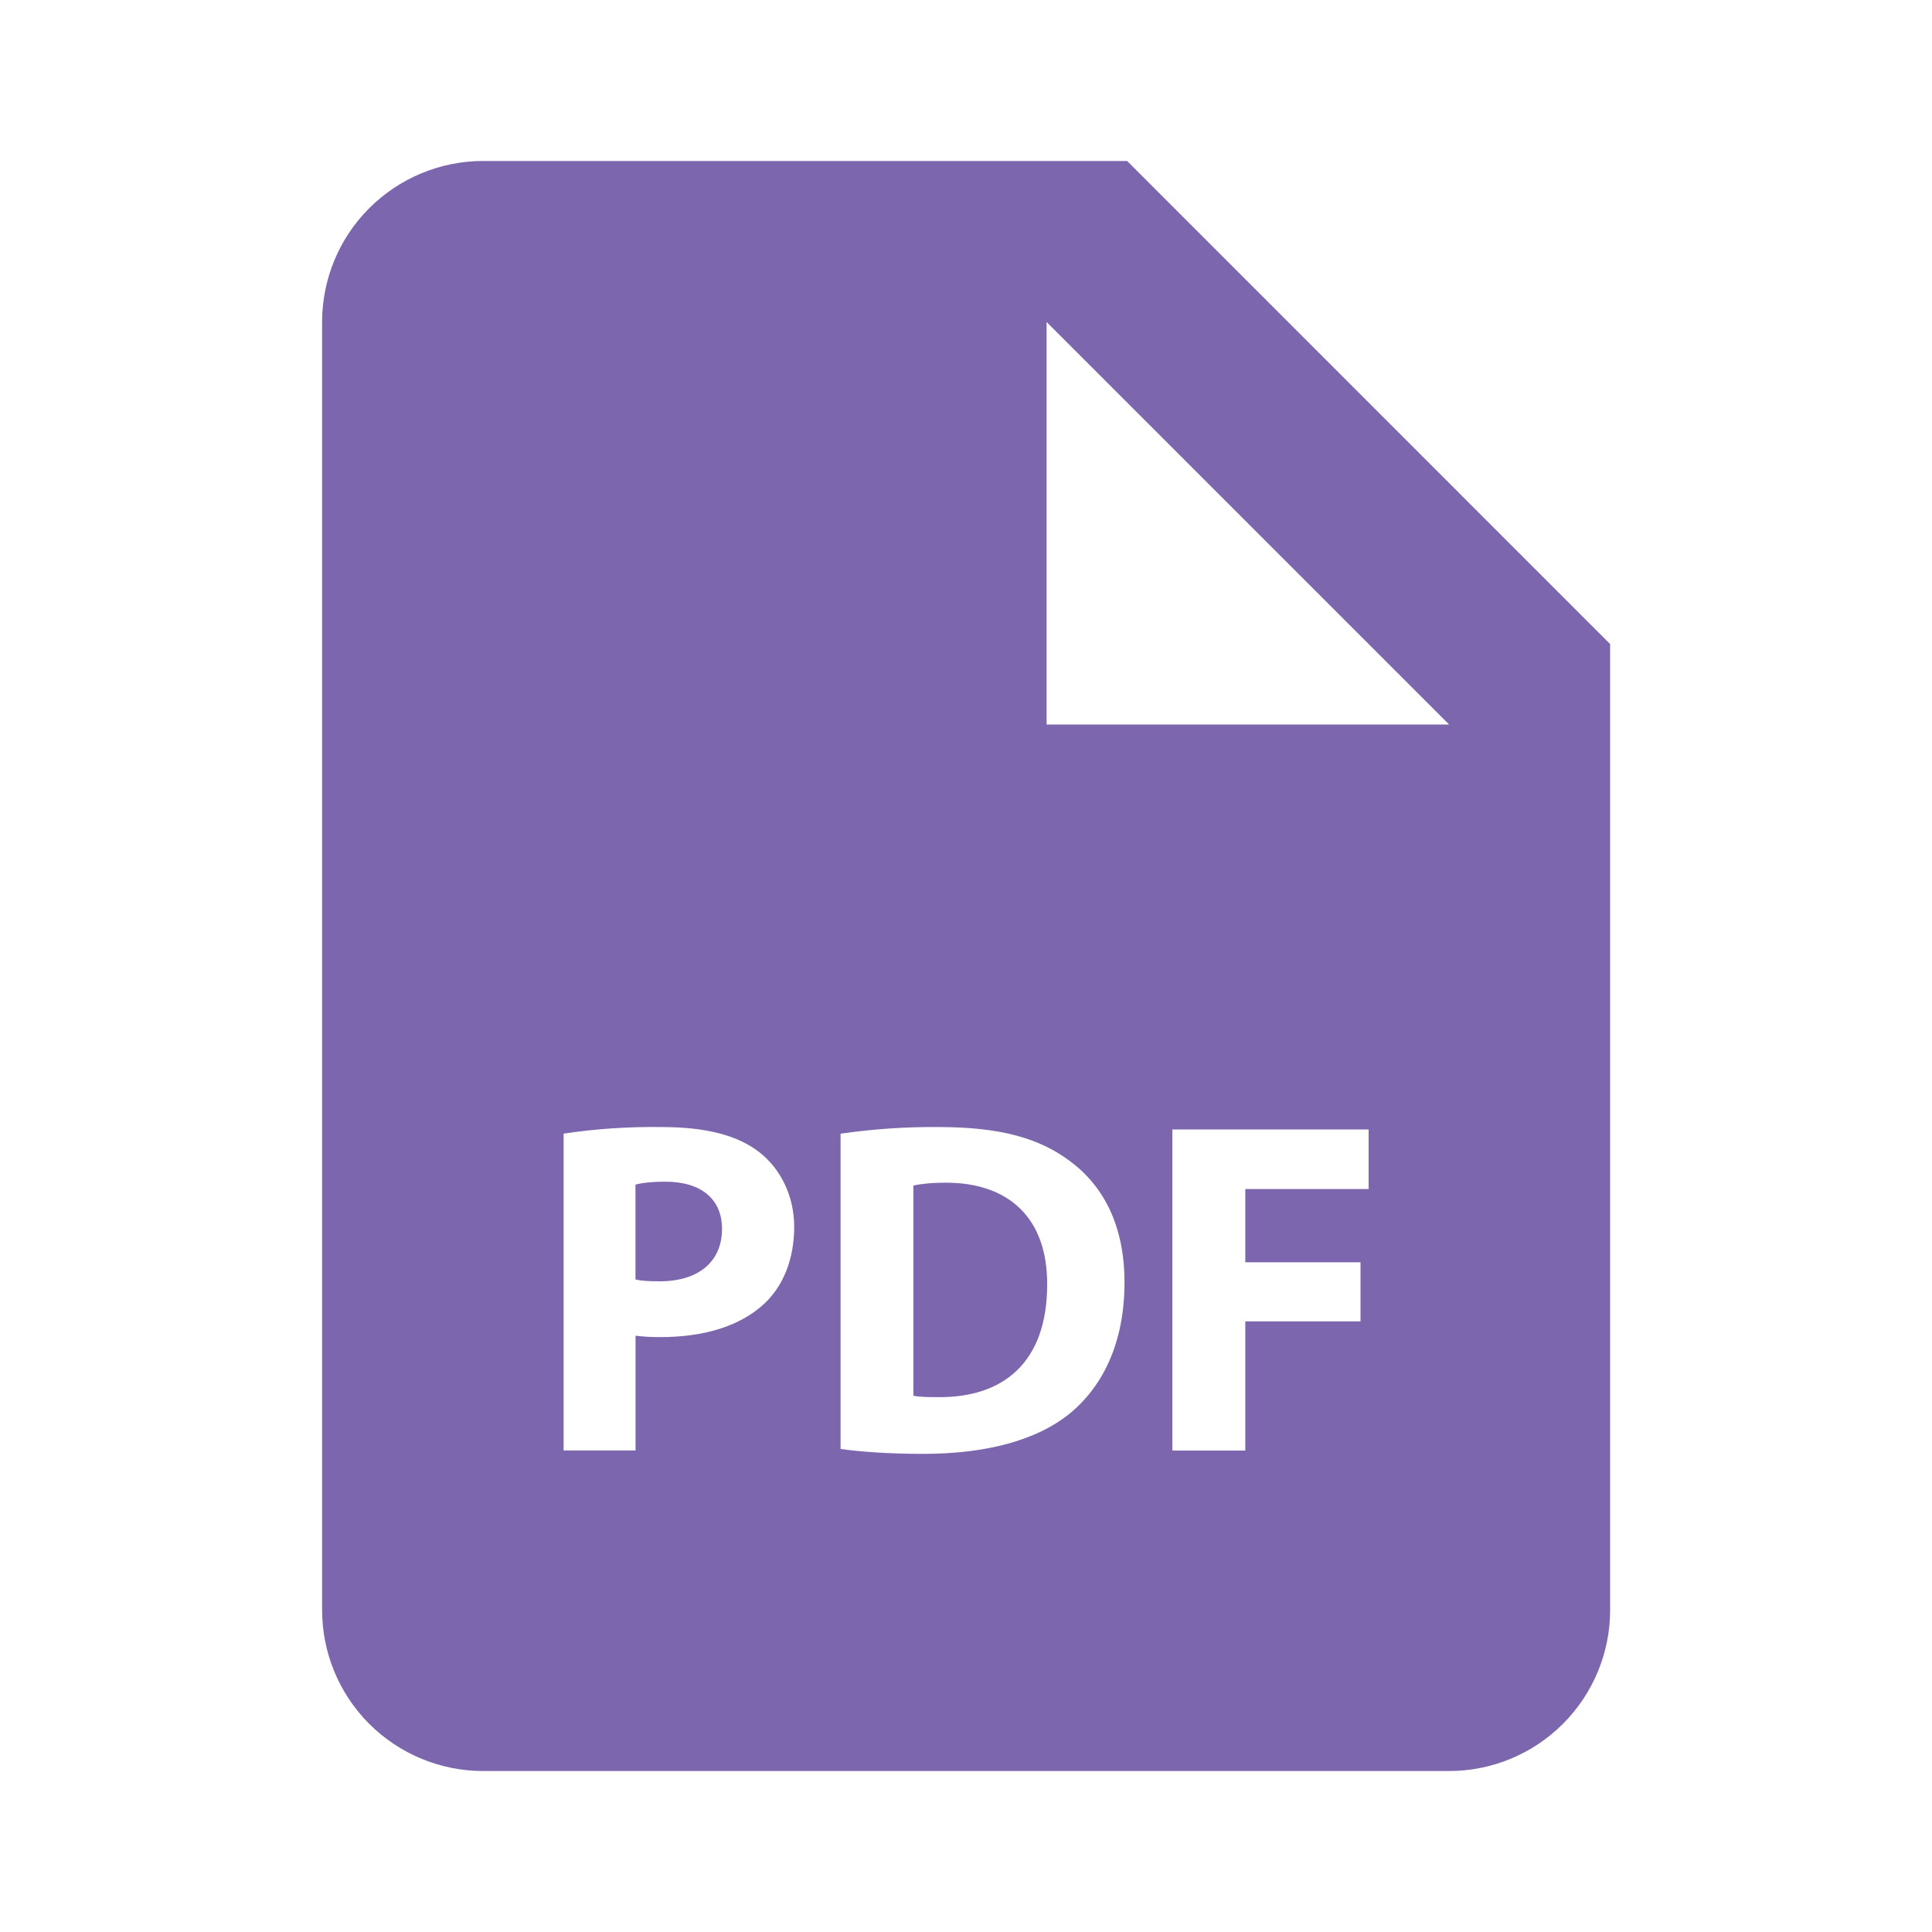 <?xml version="1.0" encoding="UTF-8"?>
<svg xmlns="http://www.w3.org/2000/svg" width="25" height="25" viewBox="0 0 25 25" fill="none">
  <path d="M8.61 15.291C8.418 15.291 8.289 15.31 8.223 15.329V16.556C8.302 16.575 8.401 16.58 8.537 16.58C9.036 16.58 9.343 16.328 9.343 15.902C9.343 15.521 9.079 15.291 8.61 15.291ZM12.242 15.304C12.034 15.304 11.899 15.323 11.819 15.341V18.06C11.899 18.079 12.028 18.079 12.145 18.079C12.996 18.085 13.55 17.616 13.55 16.625C13.556 15.76 13.051 15.304 12.242 15.304Z" fill="#7C66AD"></path>
  <path d="M14.585 2.083H6.251C5.699 2.083 5.169 2.303 4.778 2.694C4.387 3.084 4.168 3.614 4.168 4.167V20.834C4.168 21.386 4.387 21.916 4.778 22.307C5.169 22.697 5.699 22.917 6.251 22.917H18.751C19.304 22.917 19.834 22.697 20.224 22.307C20.615 21.916 20.835 21.386 20.835 20.834V8.334L14.585 2.083ZM9.895 16.865C9.573 17.167 9.098 17.302 8.545 17.302C8.438 17.303 8.331 17.297 8.224 17.284V18.769H7.293V14.669C7.713 14.606 8.138 14.578 8.563 14.584C9.143 14.584 9.555 14.694 9.834 14.916C10.098 15.126 10.277 15.471 10.277 15.877C10.276 16.286 10.141 16.63 9.895 16.865ZM13.861 18.276C13.423 18.64 12.758 18.813 11.944 18.813C11.457 18.813 11.112 18.781 10.877 18.75V14.67C11.298 14.609 11.722 14.58 12.147 14.584C12.936 14.584 13.448 14.725 13.848 15.027C14.28 15.348 14.551 15.86 14.551 16.594C14.551 17.389 14.261 17.938 13.861 18.276ZM17.71 15.386H16.114V16.334H17.605V17.099H16.114V18.77H15.17V14.615H17.71V15.386ZM14.585 9.375H13.543V4.167L18.751 9.375H14.585Z" fill="#7C66AD"></path>
</svg>
